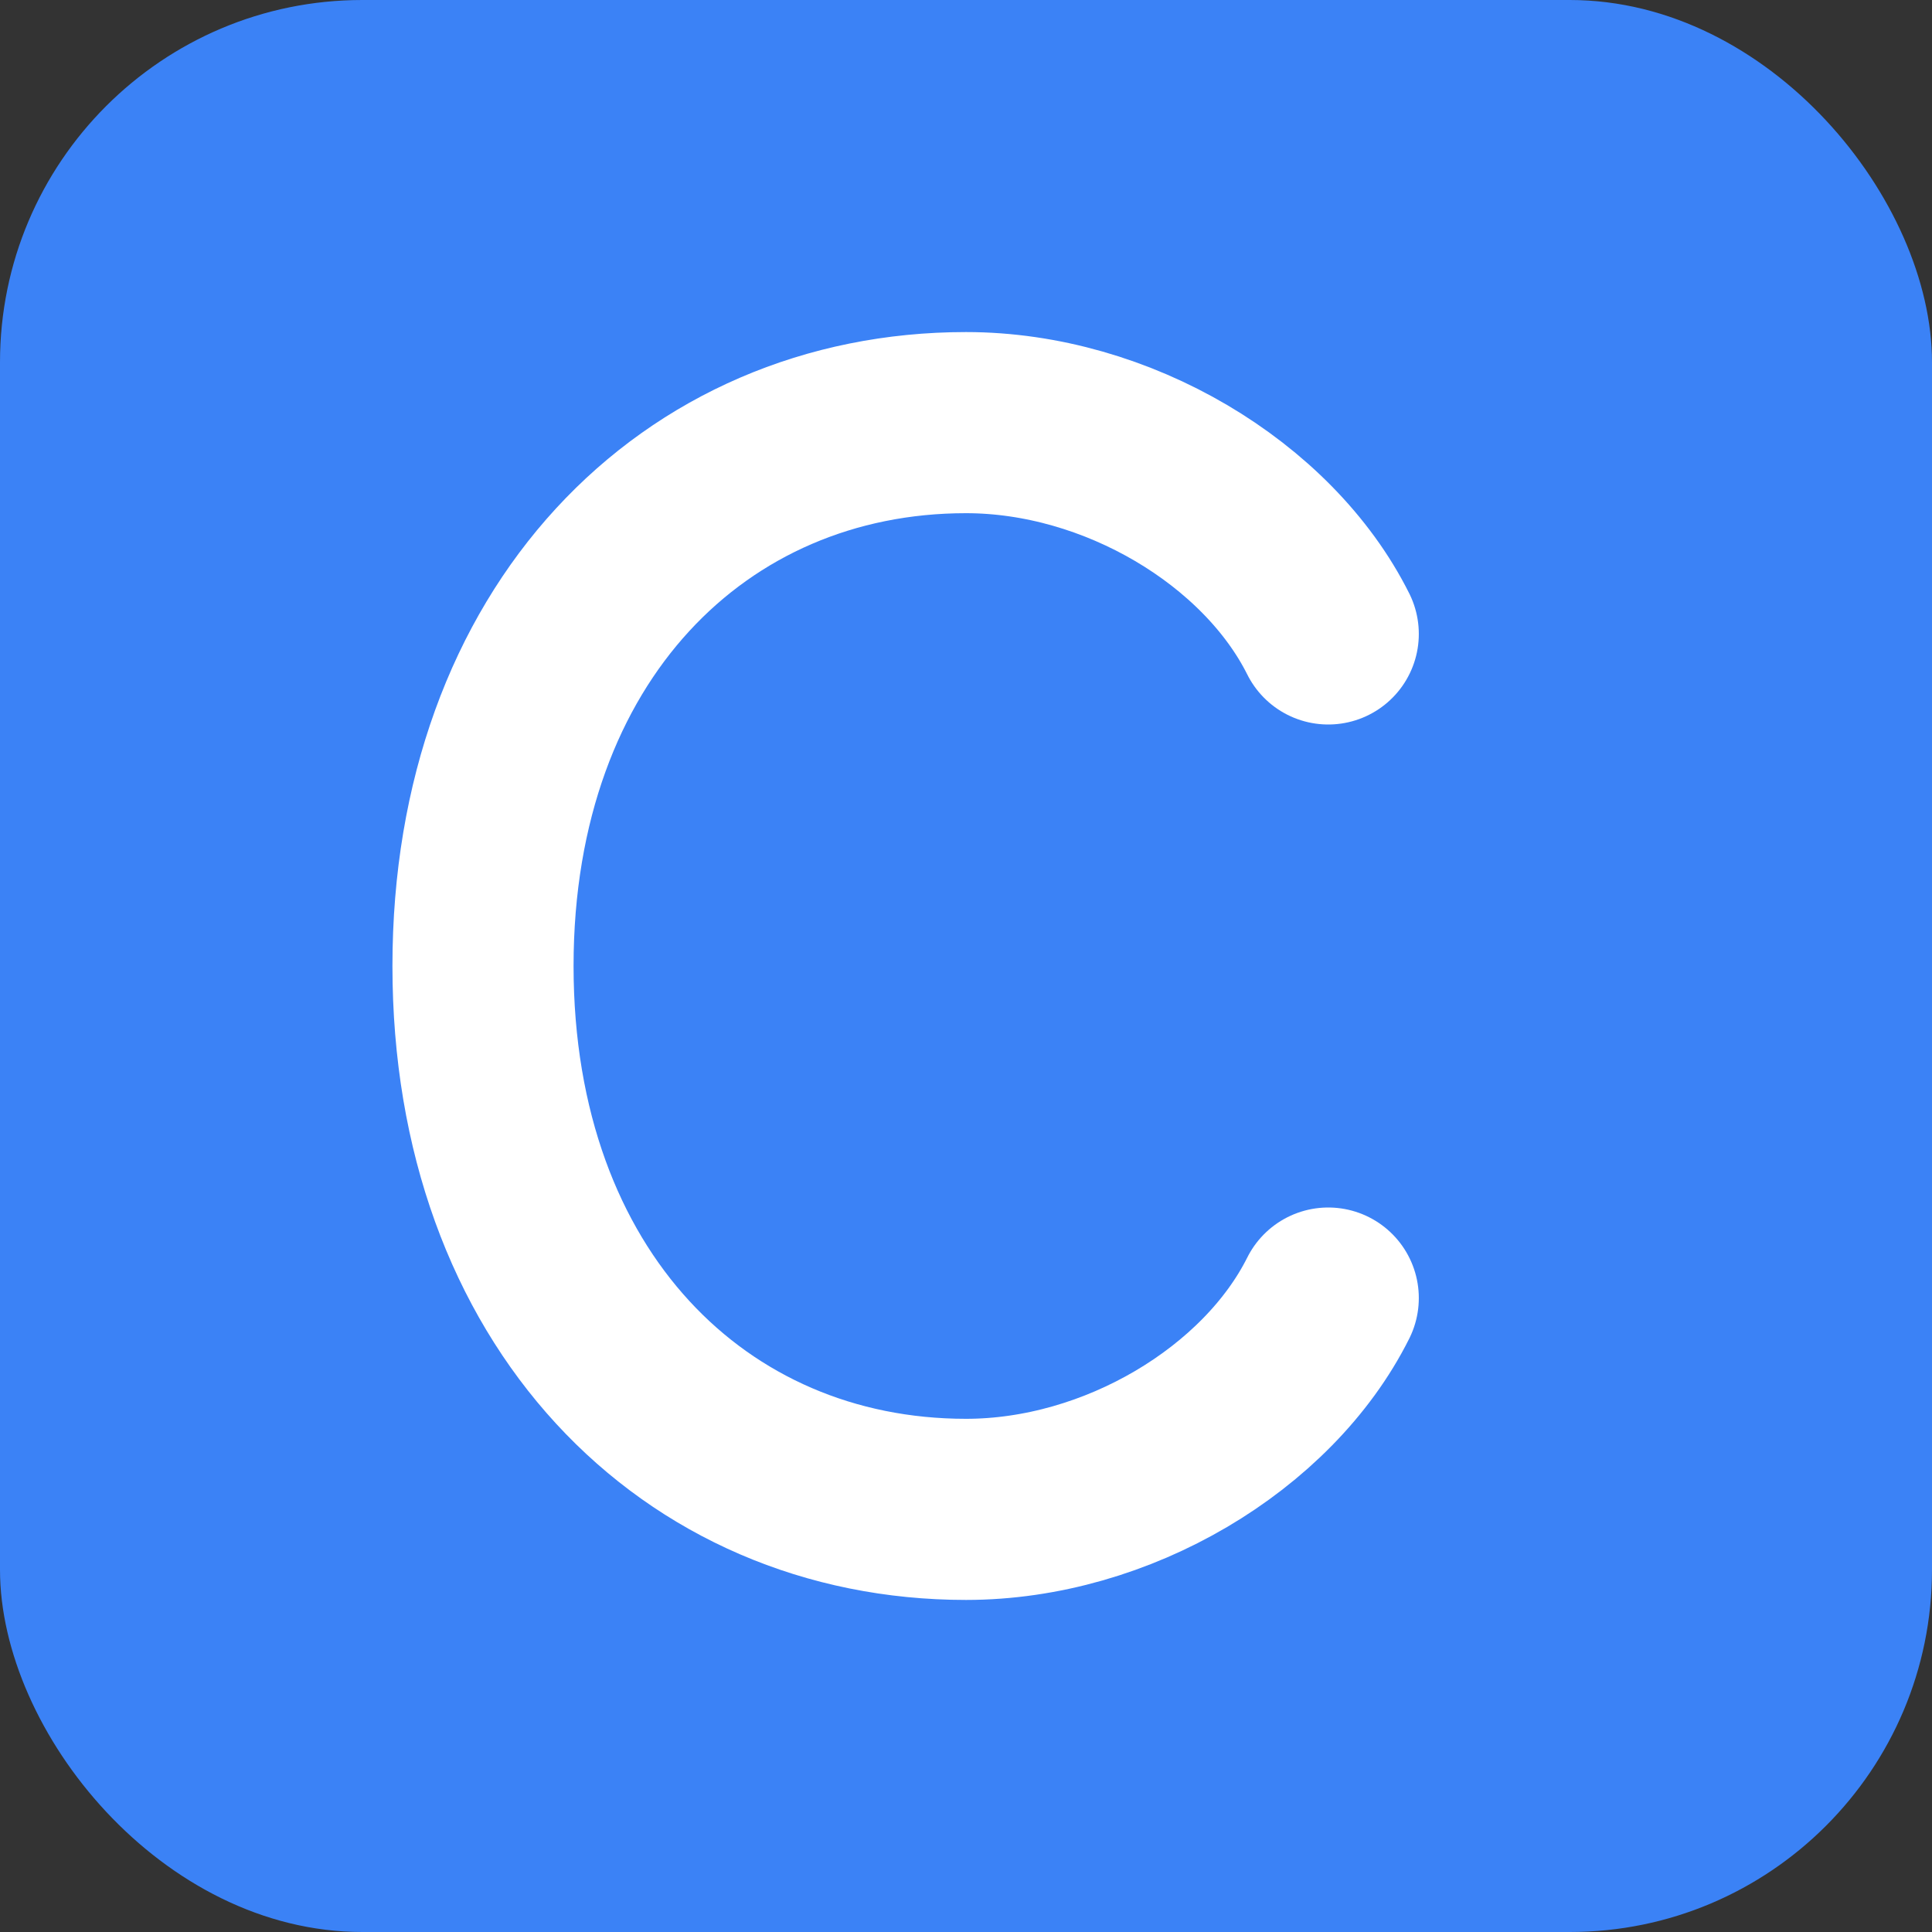 <svg width="32" height="32" viewBox="0 0 32 32" fill="none" xmlns="http://www.w3.org/2000/svg">
  <rect x="0" y="0" width="32" height="32" fill="#333333" stroke="none"/>
  <rect width="32" height="32" rx="6" fill="#3b82f6"/>
  <path d="M22 10.5C21 8.5 18.5 7 16 7C11.5 7 8 10.5 8 16C8 21.5 11.5 25 16 25C18.5 25 21 23.5 22 21.5" stroke="white" stroke-width="3" stroke-linecap="round"/>
</svg>